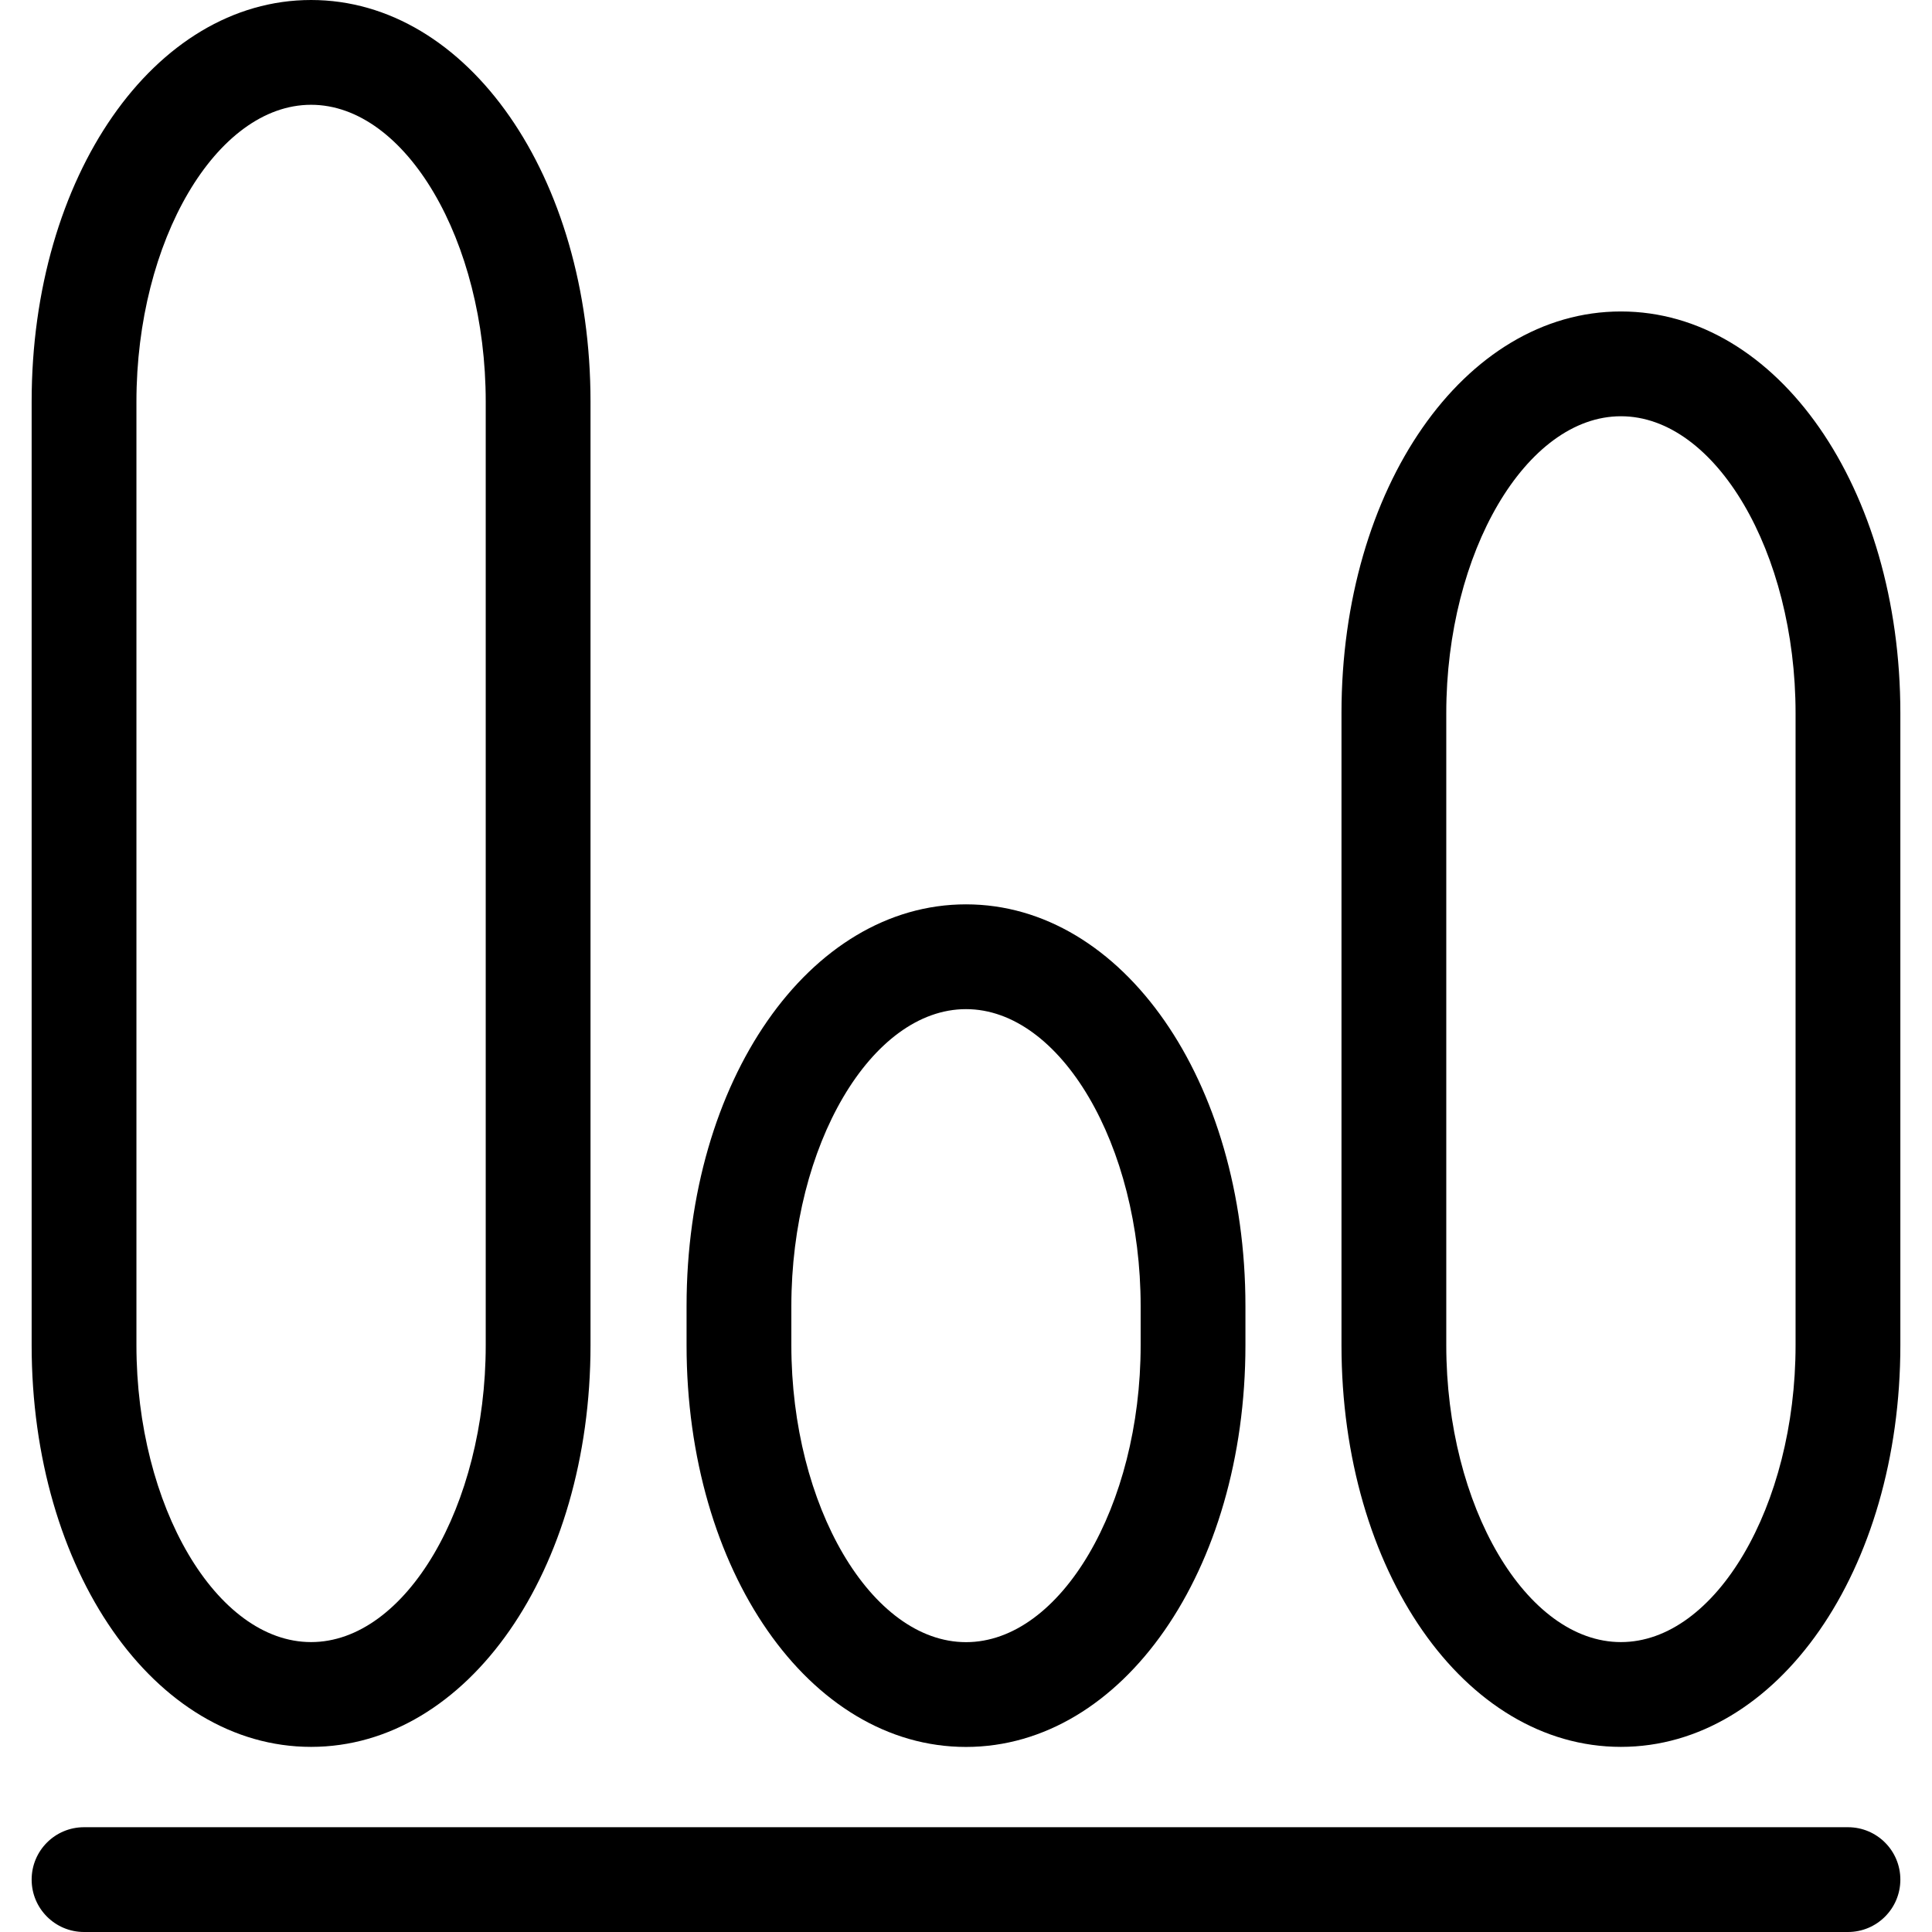<?xml version="1.0" encoding="iso-8859-1"?>
<!-- Generator: Adobe Illustrator 16.0.0, SVG Export Plug-In . SVG Version: 6.00 Build 0)  -->
<!DOCTYPE svg PUBLIC "-//W3C//DTD SVG 1.1//EN" "http://www.w3.org/Graphics/SVG/1.1/DTD/svg11.dtd">
<svg version="1.1" id="Capa_1" xmlns="http://www.w3.org/2000/svg" xmlns:xlink="http://www.w3.org/1999/xlink" x="0px" y="0px"
	 width="55.312px" height="55.312px" viewBox="0 0 55.312 55.312" style="enable-background:new 0 0 55.312 55.312;"
	 xml:space="preserve">
<g>
	<path d="M8.906,50.012c4.486,0,8-5.051,8-11.5V11.5c0-6.449-3.514-11.5-8-11.5s-8,5.051-8,11.5v27.012
		C0.906,44.961,4.42,50.012,8.906,50.012z M3.906,11.5c0-4.607,2.29-8.5,5-8.5s5,3.893,5,8.5v27.012c0,4.607-2.29,8.5-5,8.5
		s-5-3.893-5-8.5V11.5z"/>
	<path d="M35.656,38.512v-1.121c0-6.449-3.514-11.5-8-11.5c-4.486,0-8,5.051-8,11.5v1.123c0,6.448,3.514,11.5,8,11.5
		C32.143,50.012,35.656,44.961,35.656,38.512z M22.656,38.512v-1.121c0-4.607,2.29-8.5,5-8.5s5,3.893,5,8.5v1.123
		c0,4.606-2.29,8.5-5,8.5C24.946,47.012,22.656,43.12,22.656,38.512z"/>
	<path d="M46.406,8.917c-4.486,0-8,5.051-8,11.5v18.095c0,6.449,3.514,11.5,8,11.5s8-5.051,8-11.5V20.417
		C54.406,13.968,50.893,8.917,46.406,8.917z M51.406,38.512c0,4.607-2.29,8.5-5,8.5s-5-3.893-5-8.5V20.417c0-4.607,2.29-8.5,5-8.5
		s5,3.893,5,8.5V38.512z"/>
	<path d="M52.906,52.312h-50.5c-0.829,0-1.5,0.67-1.5,1.5c0,0.828,0.671,1.5,1.5,1.5h50.5c0.829,0,1.5-0.672,1.5-1.5
		C54.406,52.982,53.735,52.312,52.906,52.312z"/>
</g>
<g>
</g>
<g>
</g>
<g>
</g>
<g>
</g>
<g>
</g>
<g>
</g>
<g>
</g>
<g>
</g>
<g>
</g>
<g>
</g>
<g>
</g>
<g>
</g>
<g>
</g>
<g>
</g>
<g>
</g>
</svg>
